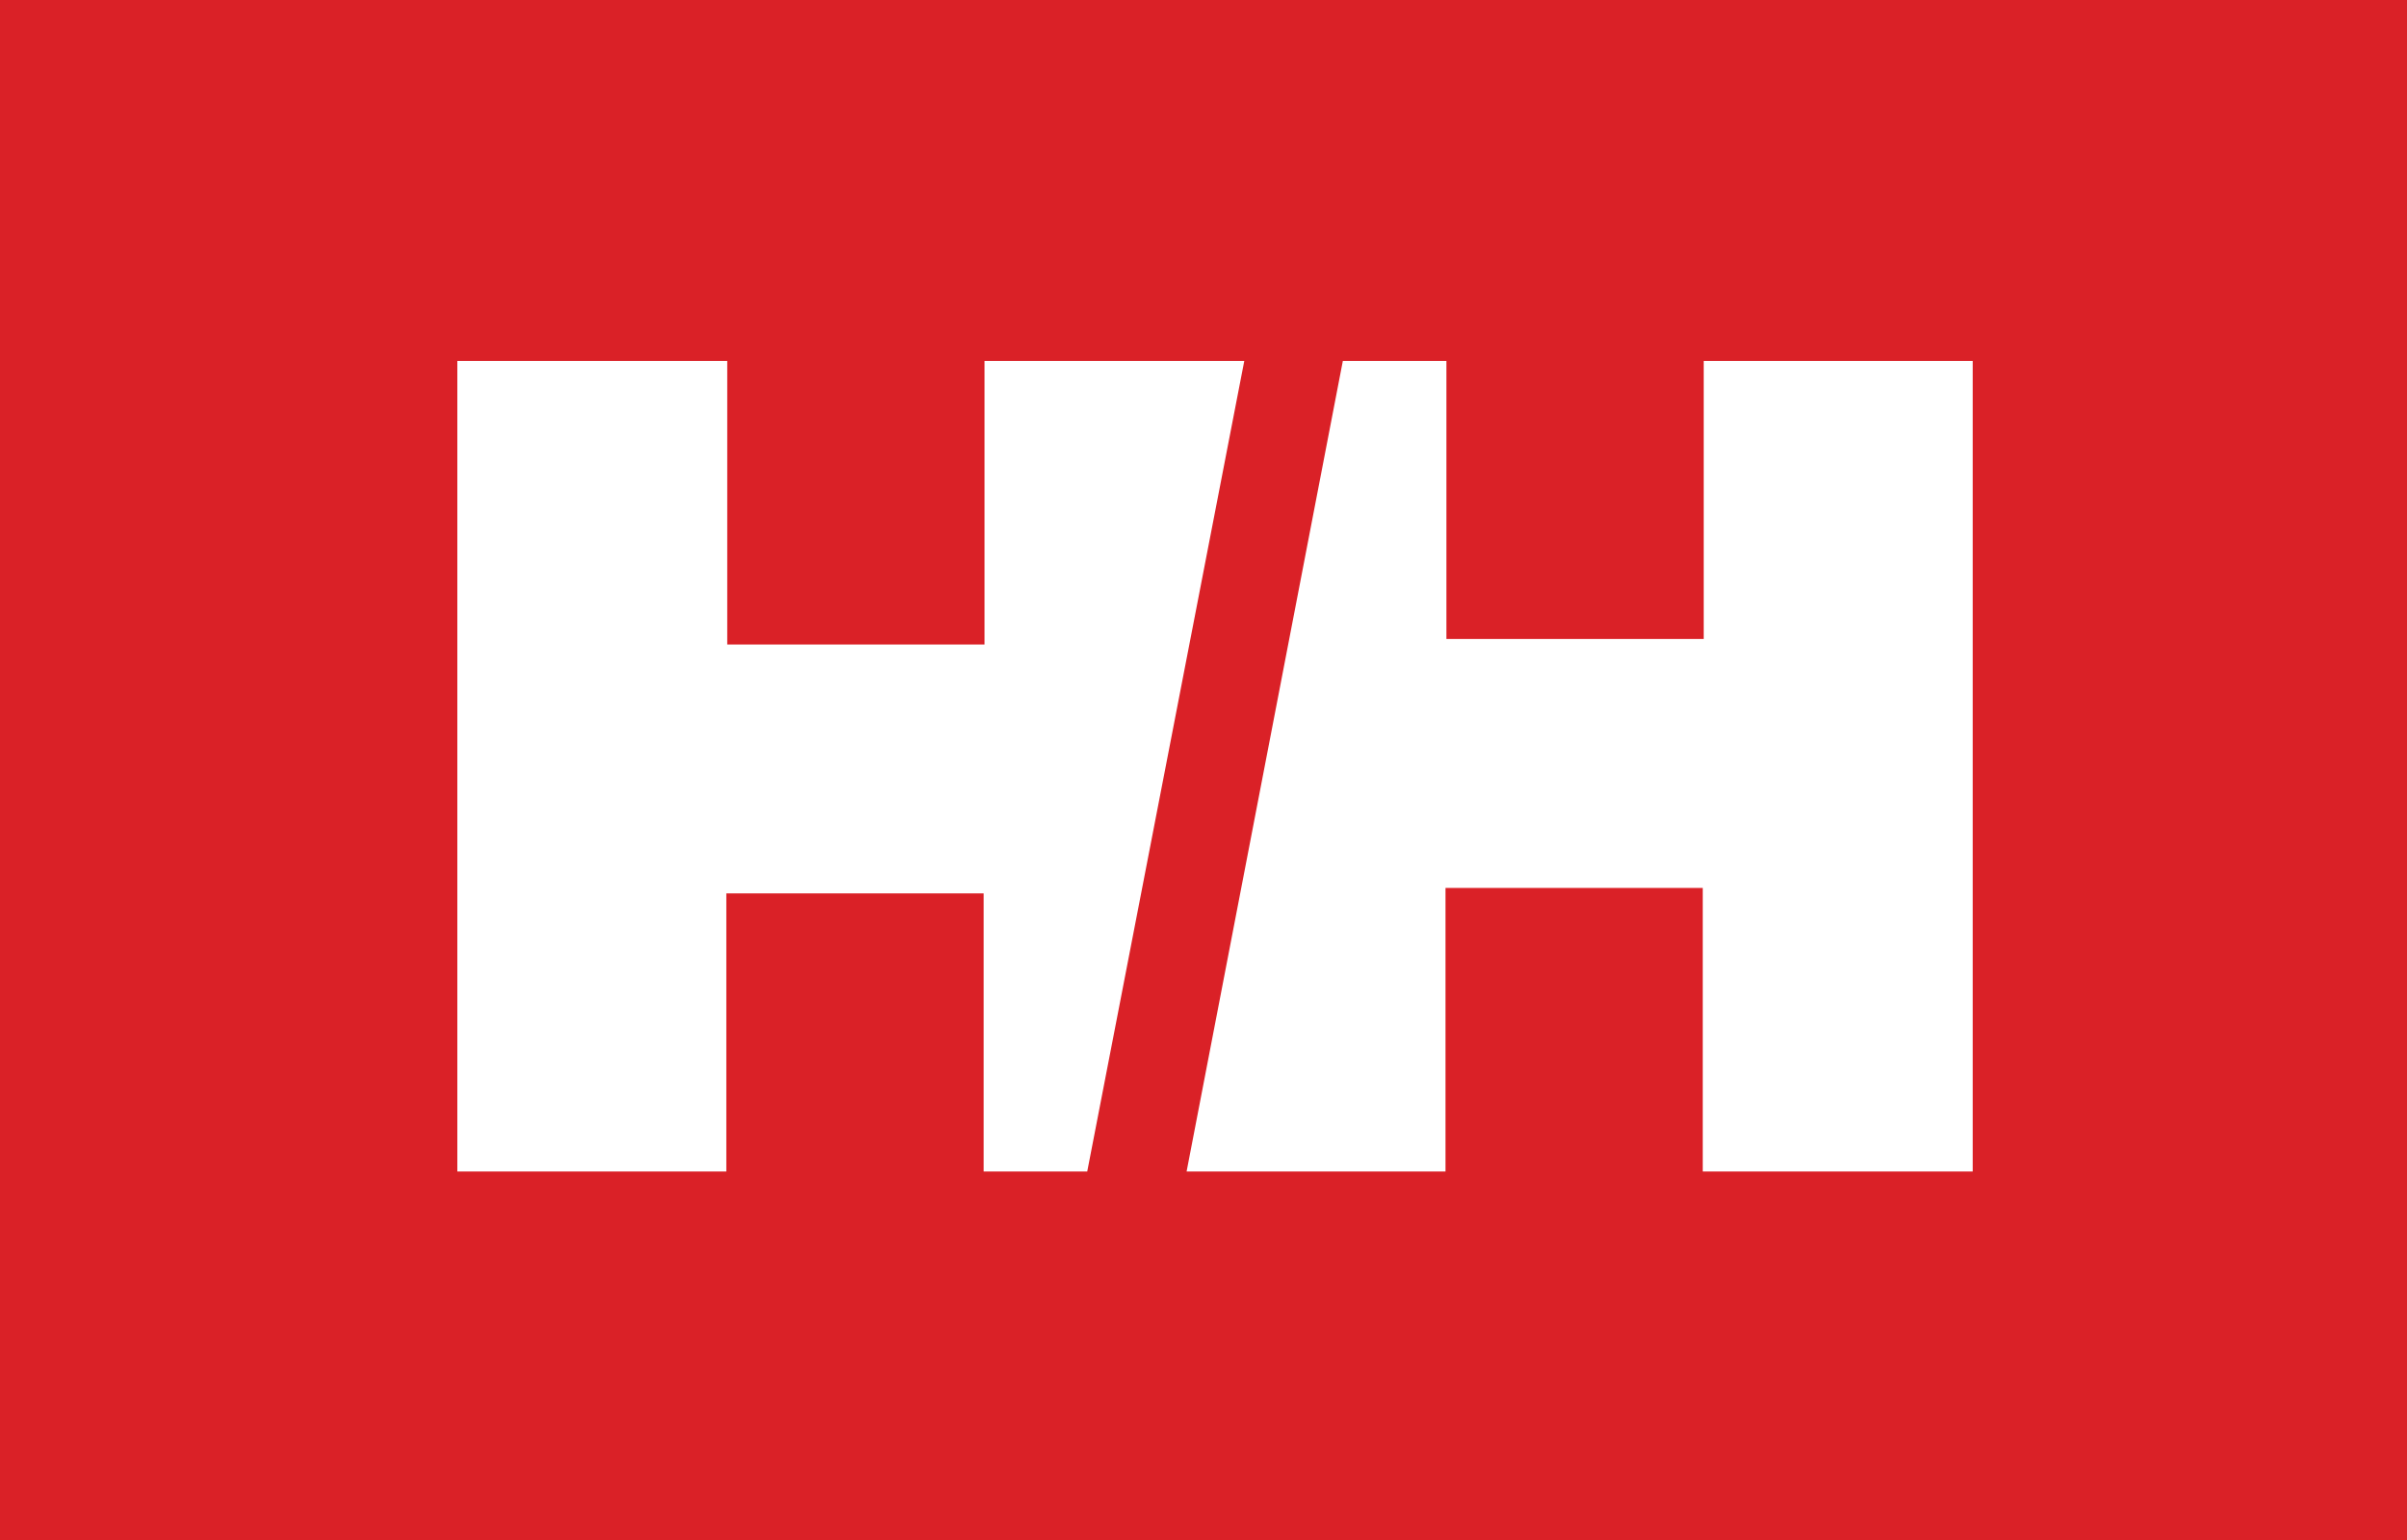 <svg width="100" height="64" viewBox="0 0 100 64" fill="none" xmlns="http://www.w3.org/2000/svg">
<rect width="100" height="64" fill="#DA2127"/>
<path fill-rule="evenodd" clip-rule="evenodd" d="M55.789 15L60.092 15L60.092 26.556L70.782 26.556L70.782 15L81.957 15L81.957 48.684L70.742 48.684L70.742 36.9L60.054 36.9L60.054 48.684L49.298 48.684L55.789 15Z" fill="white"/>
<path fill-rule="evenodd" clip-rule="evenodd" d="M45.17 48.684L40.866 48.684L40.866 37.128L30.175 37.128L30.175 48.684L19 48.684L19 15.001L30.213 15.001L30.213 26.784L40.902 26.784L40.902 15.001L51.694 15.001L45.17 48.684Z" fill="white"/>
</svg>
